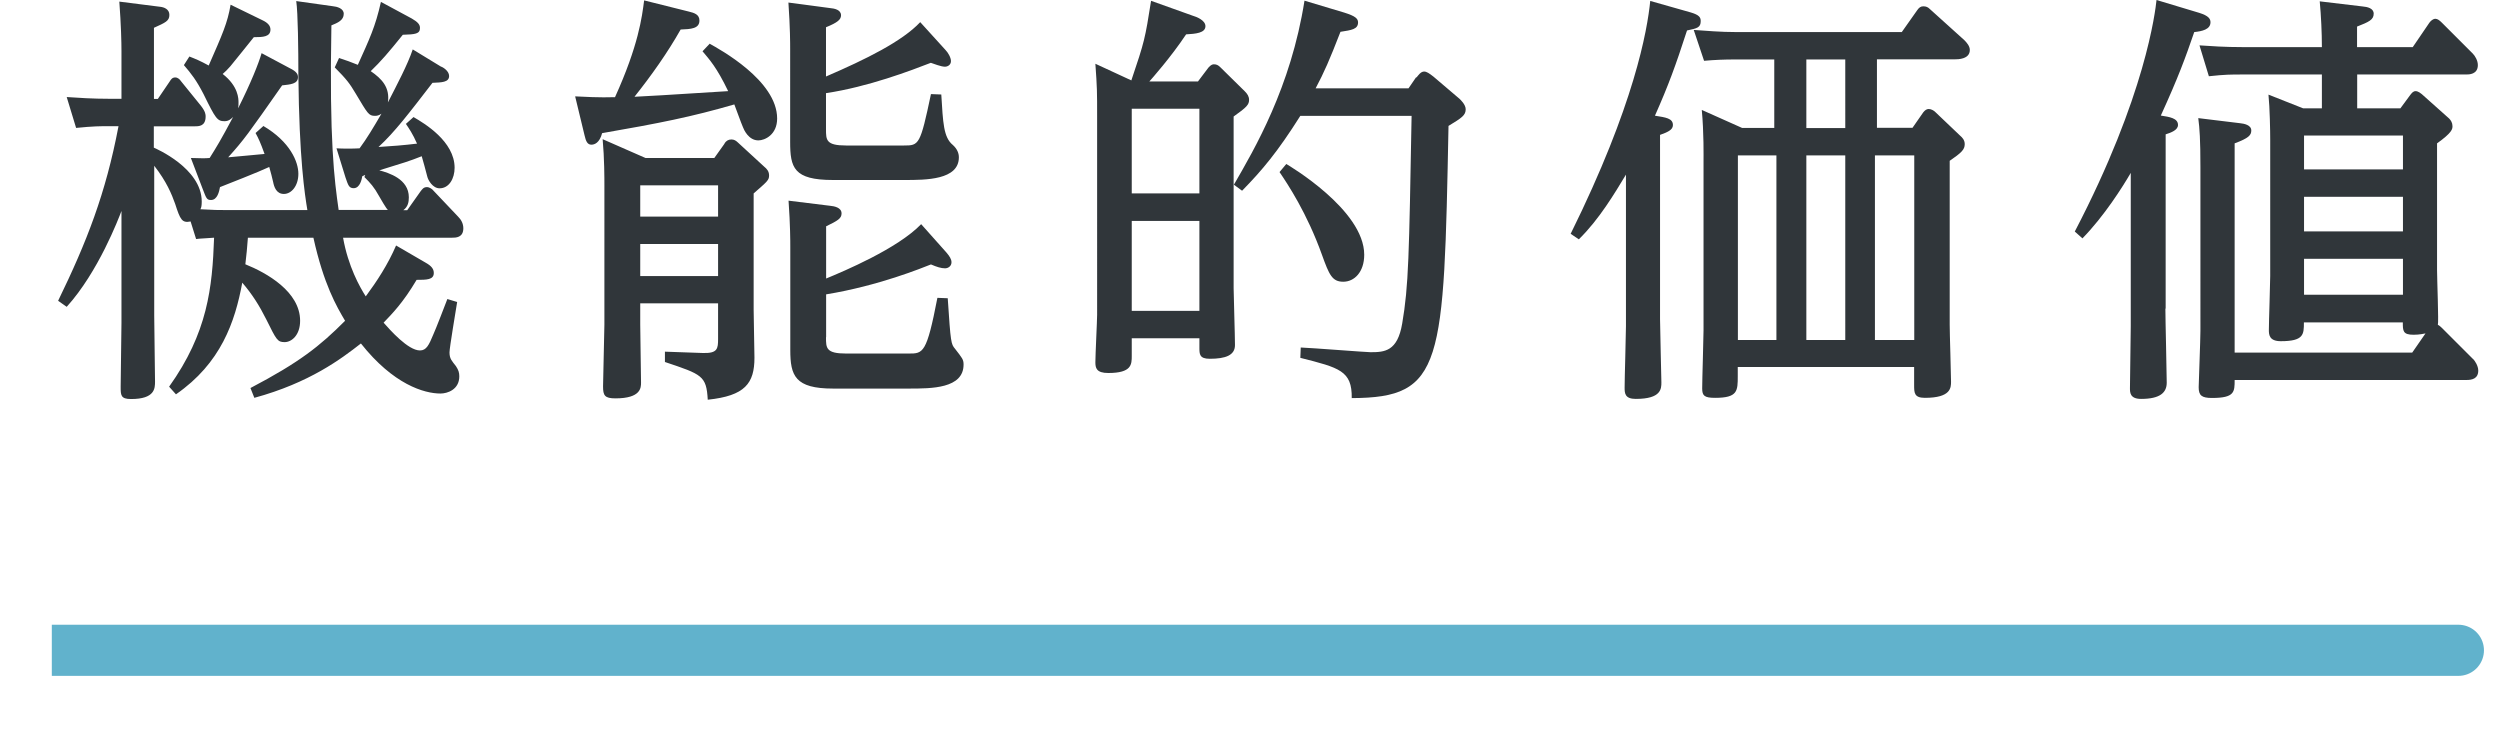 <?xml version="1.0" encoding="UTF-8"?><svg xmlns="http://www.w3.org/2000/svg" xmlns:xlink="http://www.w3.org/1999/xlink" viewBox="0 0 186.26 55.73"><defs><style>.e{stroke:#61b2cc;stroke-linecap:round;stroke-miterlimit:10;stroke-width:3.81px;}.e,.f{fill:none;}.g{fill:#30363a;}.h{clip-path:url(#d);}</style><clipPath id="d"><rect class="f" x="3.86" y="41.33" width="182.41" height="14.4"/></clipPath></defs><g id="a"/><g id="b"><g id="c"><g><g><path class="g" d="M30.84,8.74c.77,.45,3.03,1.79,3.03,3.76,0,.8-.41,1.53-1.12,1.53-.51,0-.86-.61-.92-.89-.06-.25-.35-1.31-.41-1.5-.96,.38-1.31,.48-3.16,1.05,.7,.19,2.2,.64,2.2,2.01,0,.35-.06,.7-.41,.96h.29l.99-1.4c.13-.16,.22-.32,.48-.32,.19,0,.41,.16,.48,.26l1.85,1.95c.22,.22,.38,.51,.38,.86,0,.7-.57,.7-.83,.7h-8.13c.38,2.14,1.24,3.67,1.69,4.37,.83-1.12,1.66-2.39,2.26-3.79l2.2,1.28c.45,.25,.61,.48,.61,.77,0,.51-.54,.51-1.28,.51-1.02,1.72-1.82,2.52-2.46,3.19,.48,.54,1.82,2.07,2.71,2.07,.48,0,.67-.41,.99-1.18,.19-.41,.89-2.23,1.05-2.65l.73,.22c-.1,.64-.57,3.41-.57,3.76,0,.48,.19,.64,.48,1.02,.19,.29,.25,.48,.25,.76,0,.99-.89,1.28-1.4,1.28-1.21,0-3.51-.67-5.93-3.73-1.47,1.15-3.83,2.93-7.94,4.05l-.29-.73c3.64-1.91,5.17-3.12,7.05-5.01-.64-1.08-1.59-2.71-2.36-6.19h-4.88c-.06,.73-.1,1.28-.19,1.98,1.59,.64,4.08,2.04,4.08,4.21,0,1.08-.64,1.59-1.15,1.59-.54,0-.61-.16-1.37-1.69-.51-1.02-1.05-1.88-1.79-2.74-.54,2.93-1.59,6-4.94,8.32l-.51-.57c2.87-4.02,3.22-7.37,3.35-11.1-.22,.03-1.15,.06-1.34,.1l-.41-1.31c-.64,.13-.77-.13-1.15-1.31-.26-.73-.64-1.66-1.56-2.84v11.16c0,.77,.06,4.21,.06,4.91,0,.51,0,1.31-1.79,1.31-.77,0-.77-.29-.77-.92,0-.73,.06-4.08,.06-4.75V15.72c-.22,.57-1.72,4.53-4.08,7.14l-.64-.45c2.14-4.4,3.54-7.97,4.5-13.01h-.67c-.64,0-1.21,0-2.49,.13l-.7-2.3c.89,.06,1.91,.13,3.19,.13h.89V3.79c0-.61-.03-1.95-.16-3.67l3,.38c.35,.03,.73,.19,.73,.61,0,.45-.29,.57-1.15,.96V7.37h.29l.89-1.31c.1-.16,.19-.29,.41-.29,.19,0,.35,.16,.41,.26l1.5,1.85c.35,.45,.35,.67,.35,.8,0,.73-.51,.73-.8,.73h-3.06v1.59c.13,.06,3.57,1.53,3.57,4.02,0,.29-.03,.45-.1,.57,1.08,.06,1.31,.06,1.85,.06h6.12c-.19-1.15-.61-3.79-.67-10.05,0-1.82-.03-4.69-.16-5.52l2.71,.38c.32,.03,.83,.16,.83,.57,0,.48-.45,.67-.92,.86-.16,8.64,.22,11.51,.54,13.75h3.67c-.13-.1-.54-.83-.67-1.05-.35-.64-.64-.96-1.08-1.4l.06-.16c-.06,.03-.13,.06-.22,.1-.03,.19-.16,.89-.64,.89-.35,0-.41-.22-.61-.8l-.67-2.17c.48,.03,1.21,.03,1.72,0,.54-.73,1.02-1.53,1.63-2.58-.19,.13-.32,.16-.48,.16-.48,0-.54-.16-1.44-1.66-.45-.76-.67-1.05-1.56-1.95l.32-.7c.57,.19,.86,.29,1.4,.51,.86-1.91,1.31-2.84,1.72-4.69l2.3,1.24c.45,.26,.61,.45,.61,.7,0,.45-.35,.48-1.28,.51-1.08,1.34-1.63,1.98-2.39,2.71,.83,.57,1.44,1.21,1.28,2.33,.67-1.31,1.47-2.81,1.85-3.95l2.1,1.28c.13,.03,.61,.32,.61,.7,0,.48-.57,.48-1.24,.51-1.72,2.23-2.81,3.67-4.02,4.78,.99-.06,1.88-.13,2.87-.25-.32-.73-.61-1.15-.83-1.47l.57-.51Zm-11.23,.64c2.01,1.18,2.62,2.68,2.62,3.57s-.51,1.5-1.08,1.5-.73-.54-.8-.89c-.03-.16-.22-.89-.29-1.12-.73,.35-3.19,1.31-3.67,1.5-.06,.32-.19,.96-.67,.96-.32,0-.35-.13-.61-.8l-.89-2.33c.92,.03,1.02,.03,1.4,0,.54-.86,.8-1.28,1.75-3.06-.13,.13-.32,.32-.64,.32-.54,0-.67-.19-1.56-2.01-.54-1.05-.92-1.53-1.47-2.17l.41-.64c.48,.19,.8,.32,1.44,.67,1.02-2.33,1.4-3.16,1.63-4.53l2.36,1.15c.41,.19,.61,.42,.61,.7,0,.54-.54,.57-1.24,.57-.57,.7-1.37,1.72-1.75,2.17-.16,.19-.45,.48-.57,.57,1.18,.92,1.18,1.85,1.18,2.14,0,.16,0,.25-.03,.42,.96-1.91,1.53-3.35,1.75-4.11l2.1,1.12c.51,.25,.61,.45,.61,.67,0,.51-.57,.54-1.18,.61-2.55,3.64-2.84,4.05-4.02,5.36,.41-.03,2.33-.22,2.71-.25-.32-.89-.45-1.15-.67-1.56l.57-.51Z"/><path class="g" d="M52.86,3.25c.73,.41,5.04,2.74,5.04,5.58,0,1.21-.92,1.63-1.4,1.63-.73,0-1.08-.8-1.15-.99-.13-.29-.54-1.44-.64-1.69-3.16,.92-5.58,1.4-9.85,2.14-.19,.73-.57,.86-.8,.86-.29,0-.41-.25-.51-.7l-.7-2.9c.54,.03,1.88,.1,2.97,.06,1.75-3.86,2.01-5.96,2.17-7.21l3.32,.83c.42,.1,.8,.22,.8,.67,0,.61-.64,.64-1.4,.67-.99,1.75-2.17,3.41-3.44,5.01,1.28-.06,1.85-.1,6.98-.42-.86-1.79-1.4-2.36-1.91-2.97l.54-.57Zm1.12,7.43c.13-.19,.29-.29,.51-.29s.35,.1,.48,.22l1.98,1.82c.16,.13,.35,.32,.35,.64,0,.35-.13,.45-1.15,1.34v8.67c0,.54,.06,3.06,.06,3.57,0,1.91-.7,2.84-3.48,3.13-.1-1.79-.42-1.88-3.19-2.81v-.77l2.84,.1c1.08,.03,1.12-.32,1.12-1.05v-2.65h-5.8v1.56c0,.67,.06,3.73,.06,4.34,0,.38,0,1.18-1.91,1.18-.8,0-.92-.22-.92-.89s.1-3.95,.1-4.59V13.81c0-.51,0-2.01-.13-3.44l3.19,1.4h5.13l.77-1.08Zm-.48,3.13h-5.8v2.33h5.8v-2.33Zm0,4.37h-5.8v2.39h5.8v-2.39Zm8.04-8.55c0,.8,0,1.21,1.5,1.21h4.31c1.12,0,1.21-.03,2.01-3.83l.77,.03c.13,2.1,.16,3.19,.86,3.76,.32,.29,.45,.61,.45,.92,0,1.69-2.46,1.69-4.05,1.69h-5.33c-2.93,0-3.19-.92-3.19-2.84V3.67c0-.45,0-1.59-.13-3.48l3.09,.41c.35,.03,.83,.13,.83,.54,0,.32-.26,.54-1.12,.89v3.67c2.97-1.28,5.68-2.62,7.02-4.05l1.88,2.07c.19,.19,.41,.57,.41,.83,0,.29-.25,.42-.45,.42-.29,0-.83-.22-1.05-.29-1.47,.57-4.66,1.79-7.81,2.26v2.68Zm0,15.5c0,.8,0,1.21,1.5,1.21h4.66c1.08,0,1.34,0,2.14-4.15l.77,.03c.22,3.35,.25,3.41,.54,3.76,.54,.7,.64,.8,.64,1.18,0,1.79-2.39,1.79-4.08,1.79h-5.64c-2.84,0-3.19-.96-3.19-2.87v-7.69c0-.41,0-1.59-.13-3.44l3.09,.38c.32,.03,.86,.13,.86,.57,0,.38-.29,.54-1.15,.96v3.89c1.31-.54,5.33-2.23,7.08-4.05l1.88,2.11c.25,.29,.38,.51,.38,.73,0,.29-.25,.45-.48,.45-.29,0-.61-.1-1.05-.29-.64,.25-3.89,1.59-7.81,2.23v3.19Z"/><path class="g" d="M89.26,6.06l.77-1.02c.19-.22,.32-.25,.41-.25,.19,0,.32,.06,.48,.22l1.82,1.79c.19,.19,.32,.38,.32,.64,0,.35-.16,.54-1.15,1.24v12.79c0,.42,.1,3.57,.1,4.24,0,.76-.7,1.02-1.88,1.02-.77,0-.77-.35-.77-.83v-.7h-5.04v1.31c0,.64,0,1.28-1.75,1.28-.89,0-.96-.38-.96-.8,0-.54,.13-3.13,.13-3.54V8.74c0-1.98,0-2.14-.13-3.99l2.68,1.24c.99-2.93,1.02-3.09,1.47-5.93l3.13,1.12c.22,.06,.92,.32,.92,.77,0,.51-.73,.57-1.44,.61-1.12,1.69-2.62,3.38-2.74,3.51h3.64Zm-4.94,2.04v6.31h5.04v-6.31h-5.04Zm5.04,8.36h-5.04v6.7h5.04v-6.7Zm16.17-10.68c.13-.16,.32-.45,.57-.45,.19,0,.38,.13,.7,.38l1.95,1.66c.06,.06,.45,.42,.45,.77,0,.45-.29,.64-1.28,1.24-.35,17.83-.38,20.25-7.21,20.28,.03-2.04-.92-2.26-3.83-3l.03-.77c.83,.03,4.88,.35,5.2,.35,1.05,0,2.01-.06,2.36-2.14,.48-2.81,.51-4.98,.7-15.47h-8.29c-1.69,2.68-2.84,4.05-4.34,5.58l-.61-.45c1.53-2.65,4.24-7.24,5.26-13.71l2.97,.89c.83,.26,1.02,.45,1.02,.73,0,.51-.48,.57-1.31,.7-.83,2.14-1.21,3-1.85,4.21h6.92l.57-.83Zm-9.69,6.44c.16,.1,5.8,3.41,5.8,6.76,0,1.28-.73,2.01-1.56,2.01s-1.05-.51-1.59-2.01c-1.12-3.12-2.55-5.26-3.16-6.16l.51-.61Z"/><path class="g" d="M123.68,23.79c0,.51,.1,4.56,.1,4.69,0,.48,0,1.24-1.91,1.24-.8,0-.83-.41-.83-.83,0-.7,.1-3.95,.1-4.59V13.01c-.83,1.37-1.98,3.32-3.51,4.82l-.61-.41c4.75-9.6,5.71-15.15,5.93-17.35l3.03,.86c.64,.19,.73,.38,.73,.64,0,.48-.25,.54-1.02,.7-.86,2.65-1.37,4.05-2.39,6.35,.8,.13,1.34,.19,1.34,.7,0,.38-.45,.54-.96,.73v13.75Zm8.51-14.25V4.43h-2.93c-.77,0-1.53,.03-2.3,.1l-.77-2.3c.92,.06,1.95,.16,3.22,.16h12.28l1.15-1.63c.13-.19,.26-.29,.45-.29,.22,0,.35,.06,.51,.22l2.55,2.3c.19,.19,.41,.45,.41,.73,0,.7-.89,.7-1.12,.7h-5.8v5.1h2.65l.8-1.15c.13-.16,.25-.25,.41-.25,.19,0,.38,.13,.45,.19l1.88,1.79c.19,.16,.35,.35,.35,.64,0,.41-.25,.64-1.12,1.24v12.21c0,.67,.1,3.64,.1,4.24,0,.45,0,1.21-1.95,1.21-.8,0-.8-.38-.8-.96v-1.34h-13.14v.67c0,1.12,0,1.63-1.69,1.63-.8,0-.96-.16-.96-.7,0-.7,.1-3.73,.1-4.34V12.02c0-.35,.03-2.14-.13-3.83l3,1.34h2.39Zm-2.71,2.04v13.75h2.87V11.58h-2.87Zm5.1-7.14v5.1h2.9V4.43h-2.9Zm0,7.14v13.75h2.9V11.58h-2.9Zm8.04,13.75V11.58h-2.93v13.75h2.93Z"/><path class="g" d="M161.33,22.99c0,.89,.1,4.72,.1,5.52,0,.73-.48,1.21-1.91,1.21-.83,0-.83-.48-.83-.8,0-.38,.06-4.11,.06-4.62V12.88c-.61,1.05-1.98,3.22-3.6,4.88l-.57-.51c5.29-10.14,6-16.42,6.09-17.25l3.19,.96c.7,.22,.83,.45,.83,.7,0,.54-.64,.67-1.21,.73-.67,1.95-1.18,3.35-2.49,6.22,.64,.1,1.28,.19,1.28,.7,0,.38-.51,.57-.92,.7v12.98Zm22.93,3.76c.13,.13,.38,.51,.38,.86,0,.61-.48,.7-.86,.7h-17.29c0,.89,0,1.34-1.69,1.34-.77,0-.99-.19-.99-.8,0-.22,.13-3.54,.13-4.21V12.47c0-2.1-.06-2.9-.16-3.67l3.12,.38c.29,.03,.83,.13,.83,.54,0,.35-.19,.57-1.24,.96v15.59h13.23l.99-1.43c-.48,.1-.77,.1-.89,.1-.8,0-.8-.29-.8-.92h-7.37c0,.89,0,1.4-1.72,1.4-.86,0-.89-.48-.89-.83,0-.64,.1-3.44,.1-4.02V10.4c0-.64-.03-2.36-.13-3.35l2.58,1.02h1.4v-2.52h-5.93c-.83,0-1.28,0-2.49,.13l-.7-2.3c.89,.06,1.88,.13,3.22,.13h5.9c0-1.08-.06-2.33-.16-3.41l3.19,.38c.35,.03,.83,.13,.83,.54,0,.45-.35,.61-1.24,.96v1.53h4.15l1.24-1.82c.1-.13,.26-.29,.45-.29,.16,0,.32,.13,.48,.29l2.3,2.3c.16,.16,.38,.51,.38,.86,0,.7-.67,.7-.86,.7h-8.13v2.52h3.22l.73-.99c.13-.16,.22-.29,.41-.29s.41,.19,.45,.22l2.04,1.82c.13,.13,.25,.32,.25,.57,0,.22-.03,.48-1.15,1.28v9.44c0,.67,.13,3.89,.06,4.08,.13,.06,.22,.16,.29,.22l2.33,2.33Zm-12.6-16.65v2.52h7.37v-2.52h-7.37Zm0,4.56v2.58h7.37v-2.58h-7.37Zm0,4.62v2.68h7.37v-2.68h-7.37Z"/></g><g class="h"><line class="e" x1="183.16" y1="48.45" x2="1.91" y2="48.45"/></g></g></g></g></svg>